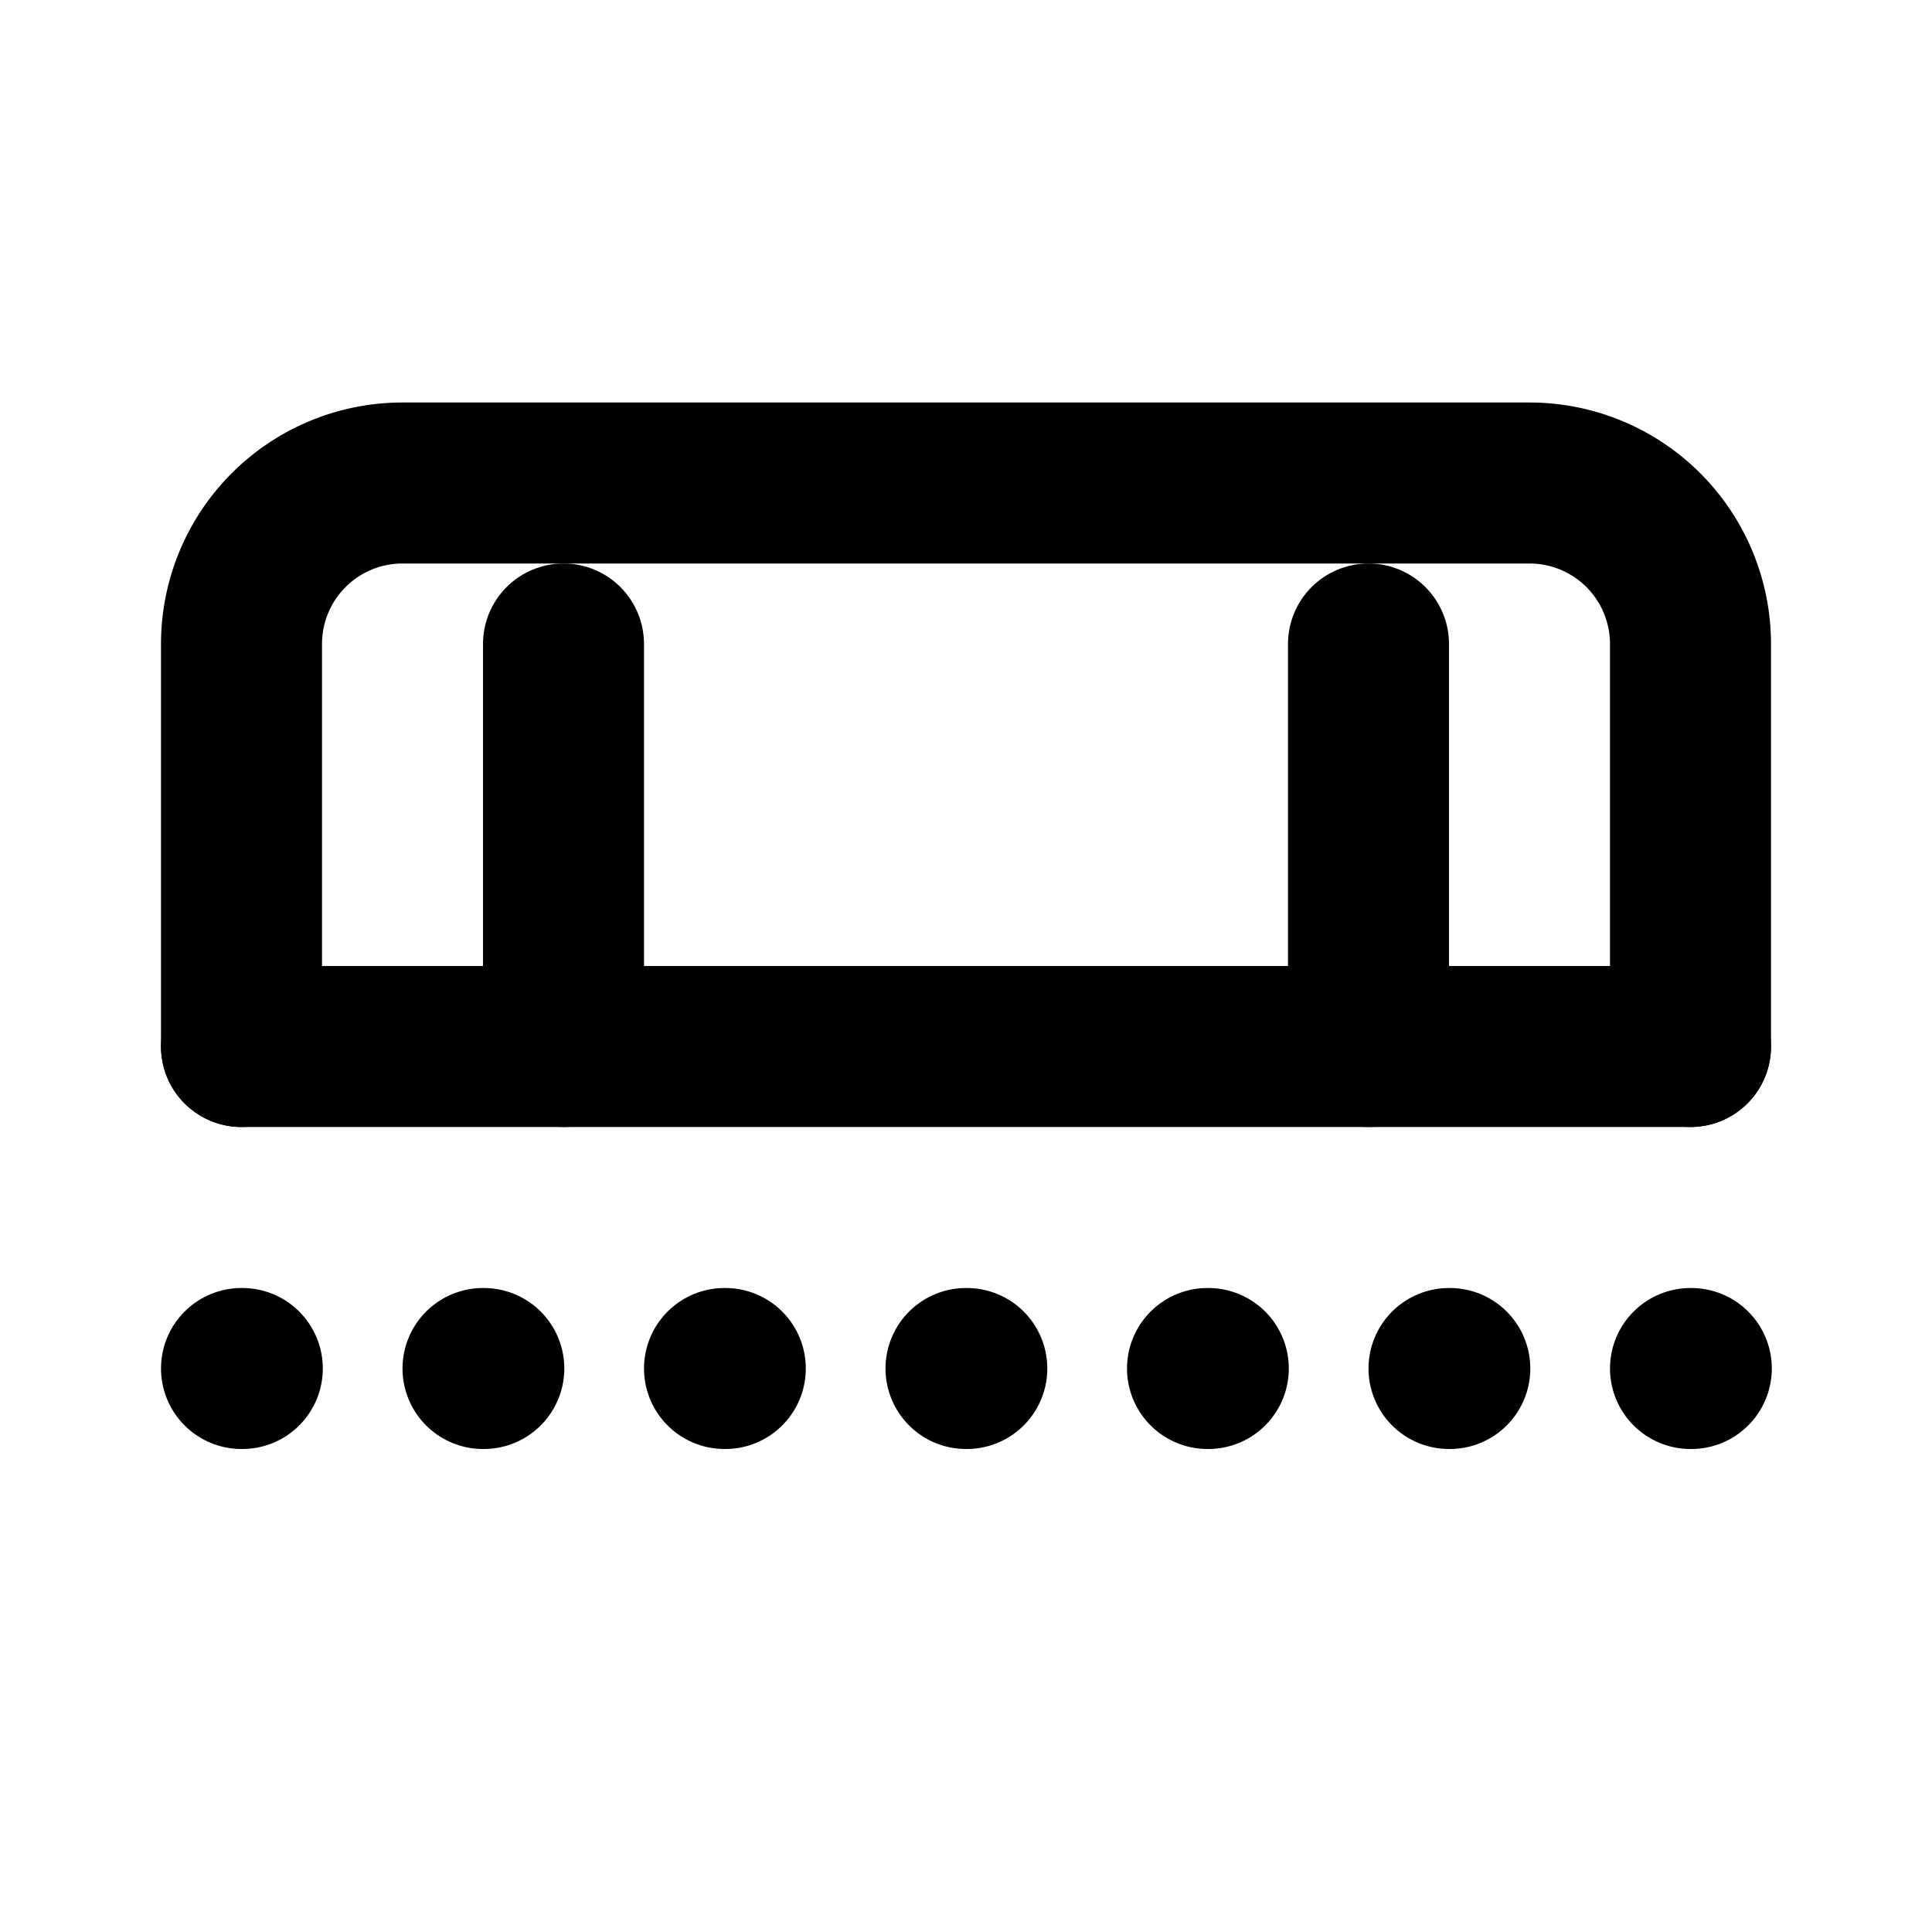 <svg xmlns="http://www.w3.org/2000/svg" viewBox="0 0 24 24" fill="none" stroke="currentColor" stroke-width="2" stroke-linecap="round" stroke-linejoin="round">
  <path d="M3 17h.01"/>
  <path d="M6 17h.01"/>
  <path d="M15 17h.01"/>
  <path d="M18 17h.01"/>
  <path d="M21 17h.01"/>
  <path d="M21 13V8a2 2 0 0 0-2-2H5a2 2 0 0 0-2 2v5"/>
  <path d="M9 17h.01"/>
  <path d="M12 17h.01"/>
  <path d="M3 13h18"/>
  <path d="M7 8v5"/>
  <path d="M17 8v5"/>
</svg> 